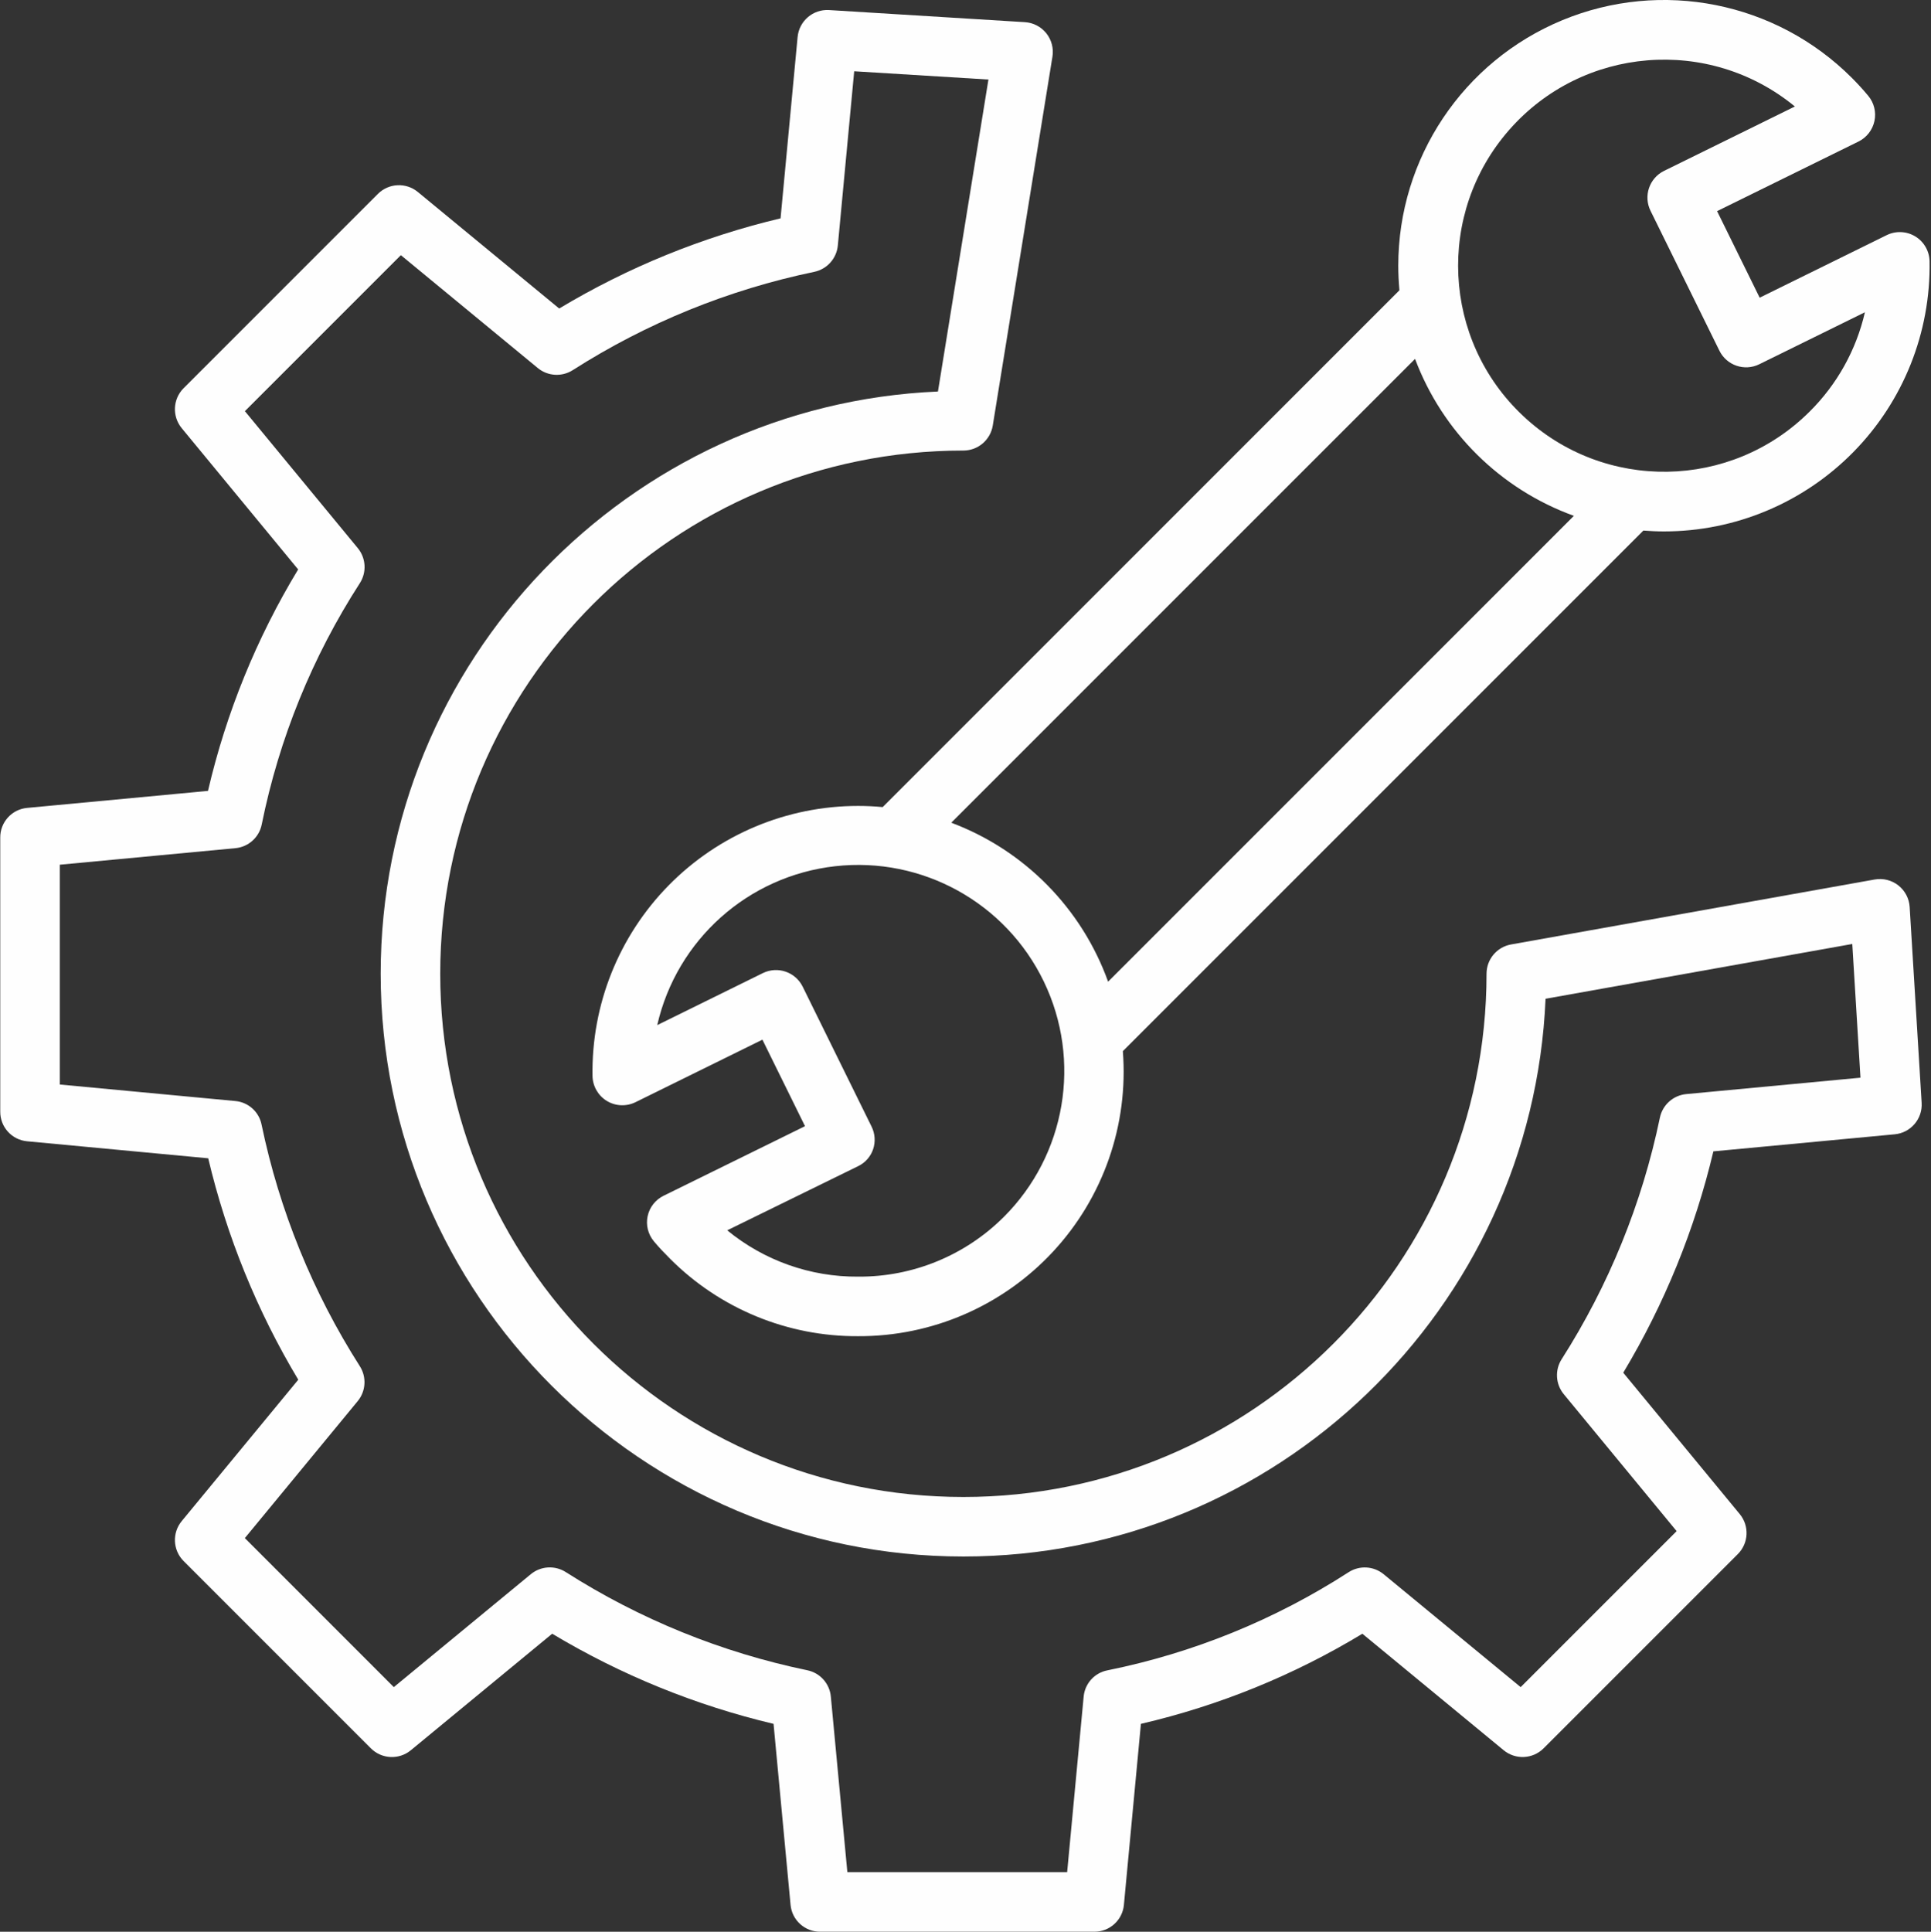 <?xml version="1.0" encoding="UTF-8"?> <svg xmlns="http://www.w3.org/2000/svg" viewBox="0 0 454 454.119"><rect x="0" y="0" width="454" height="454.119" fill="#333333" stroke="none"/><path d="m448.984 213.219c-.121-1.992-1.09-3.84-2.66-5.074-1.566-1.234-3.59-1.738-5.555-1.391l-85.496 15.273c-3.34.594-5.77 3.496-5.77 6.891 0 67.93-55.07 123-123 123-67.934 0-123-55.07-123-123 0-67.934 55.066-123 123-123 3.434 0 6.359-2.492 6.91-5.883l14.031-86.727c.312-1.949-.211-3.941-1.445-5.484s-3.062-2.492-5.035-2.613l-46.039-2.844c-3.77-.23-7.043 2.57-7.398 6.332l-4.008 42.633c-18.332 4.352-35.887 11.5-52.047 21.195l-33.23-27.391c-2.781-2.293-6.852-2.098-9.398.449l-45.672 45.668c-2.547 2.551-2.742 6.617-.449 9.402l27.375 33.211c-9.77 16.125-16.926 33.699-21.199 52.062l-42.551 4c-3.586.344-6.316 3.371-6.289 6.977v64.422c-.023 3.602 2.703 6.625 6.289 6.969l42.605 4.004c4.344 18.336 11.484 35.891 21.172 52.051l-27.398 33.234c-2.297 2.781-2.102 6.848.445 9.398l44.02 44.023c2.547 2.547 6.617 2.742 9.398.453l33.234-27.395c16.16 9.691 33.715 16.84 52.047 21.188l4 42.574c.344 3.59 3.375 6.32 6.98 6.289h64.418c3.602.027 6.629-2.703 6.973-6.285l4-42.578c18.363-4.27 35.941-11.418 52.07-21.184l33.215 27.383c2.781 2.293 6.848 2.098 9.398-.449l45.664-45.664c2.547-2.551 2.742-6.617.449-9.398l-27.391-33.234c9.691-16.156 16.84-33.707 21.188-52.039l42.633-4.008c3.766-.355 6.566-3.629 6.332-7.402zm-52.523 43.984c-3.059.285-5.574 2.531-6.203 5.539-4.188 20.176-12.016 39.418-23.098 56.789-1.629 2.555-1.43 5.871.5 8.215l26.539 32.199-36.672 36.672-32.203-26.535c-2.348-1.941-5.684-2.133-8.246-.484-17.297 11.168-36.535 18.996-56.719 23.074-3.016.586-5.285 3.09-5.578 6.148l-3.883 41.297h-51.676l-3.887-41.297c-.289-3.055-2.539-5.559-5.543-6.172-20.172-4.184-39.418-12.008-56.789-23.086-2.562-1.625-5.875-1.418-8.215.512l-32.199 26.539-35.027-35.031 26.535-32.199c1.93-2.344 2.129-5.656.5-8.215-11.082-17.371-18.91-36.617-23.102-56.793-.598-2.996-3.094-5.25-6.141-5.539l-41.297-3.883v-51.672l41.301-3.891c3.066-.289 5.574-2.555 6.176-5.574 4.078-20.184 11.902-39.422 23.066-56.723 1.648-2.559 1.453-5.895-.488-8.246l-26.539-32.191 36.672-36.672 32.191 26.535c2.34 1.926 5.656 2.129 8.215.5 17.371-11.09 36.613-18.918 56.789-23.113 3.008-.629 5.254-3.141 5.543-6.199l3.848-40.953 31.559 1.945-11.867 73.34c-72.781 3.137-131.02 63.332-131.02 136.871 0 75.543 61.457 137 137 137 73.574 0 133.785-58.289 136.875-131.117l72.113-12.879 1.926 31.434zm0 0" fill="#000000" style="fill: rgb(254, 254, 254);"></path><path d="m450.316 55.586c-2.047-1.25-4.59-1.363-6.742-.305l-29.855 14.699-10.012-20.344 33.242-16.359c1.922-.945 3.305-2.723 3.754-4.816.449-2.098-.086-4.285-1.457-5.934-1.184-1.426-2.48-2.848-3.859-4.227-17.863-17.867-44.734-23.215-68.078-13.547-23.34 9.668-38.562 32.449-38.559 57.715 0 1.941.102 3.863.27 5.773l-121.492 121.492c-1.906-.176-3.832-.273-5.773-.273-16.742 0-32.785 6.723-44.527 18.66-11.742 11.938-18.199 28.09-17.922 44.832.043 2.395 1.309 4.605 3.352 5.852 2.047 1.25 4.59 1.363 6.738.309l29.855-14.703 10.016 20.336-33.242 16.352c-1.922.938-3.309 2.703-3.758 4.793s.09 4.266 1.457 5.91c1.18 1.422 2.48 2.777 3.863 4.16 11.703 11.715 27.609 18.254 44.168 18.156 17.375.074 33.984-7.129 45.809-19.859 11.824-12.73 17.781-29.828 16.43-47.148l122.379-122.379c1.598.121 3.215.199 4.84.199 16.746.004 32.789-6.719 44.531-18.656 11.742-11.938 18.199-28.09 17.918-44.832-.039-2.395-1.301-4.605-3.344-5.855zm-214.289 230.473c-9.082 9.082-21.426 14.145-34.27 14.059-11.215.082-22.109-3.77-30.781-10.891l30.758-15.07c1.66-.793 2.934-2.219 3.535-3.957.598-1.758.473-3.684-.348-5.348l-16.199-32.898c-1.707-3.469-5.902-4.898-9.371-3.191l-24.828 12.223c4.59-20.074 21.367-35.055 41.832-37.352 20.461-2.301 40.145 8.582 49.074 27.137 8.934 18.555 5.164 40.727-9.398 55.289zm24.5-55.281c-6.215-17.262-19.695-30.926-36.875-37.371l109.043-109.039c6.449 17.168 20.098 30.652 37.344 36.898zm164.957-134.039c-18.492 18.465-48.297 18.938-67.359 1.062s-20.512-47.648-3.273-67.289c17.238-19.641 46.949-22.066 67.145-5.48l-30.754 15.137c-3.469 1.707-4.898 5.906-3.191 9.375l16.199 32.898c1.711 3.469 5.906 4.898 9.375 3.188l24.836-12.223c-2.035 8.848-6.535 16.938-12.977 23.332zm0 0" fill="#000000" style="fill: rgb(254, 254, 254);"></path></svg> 